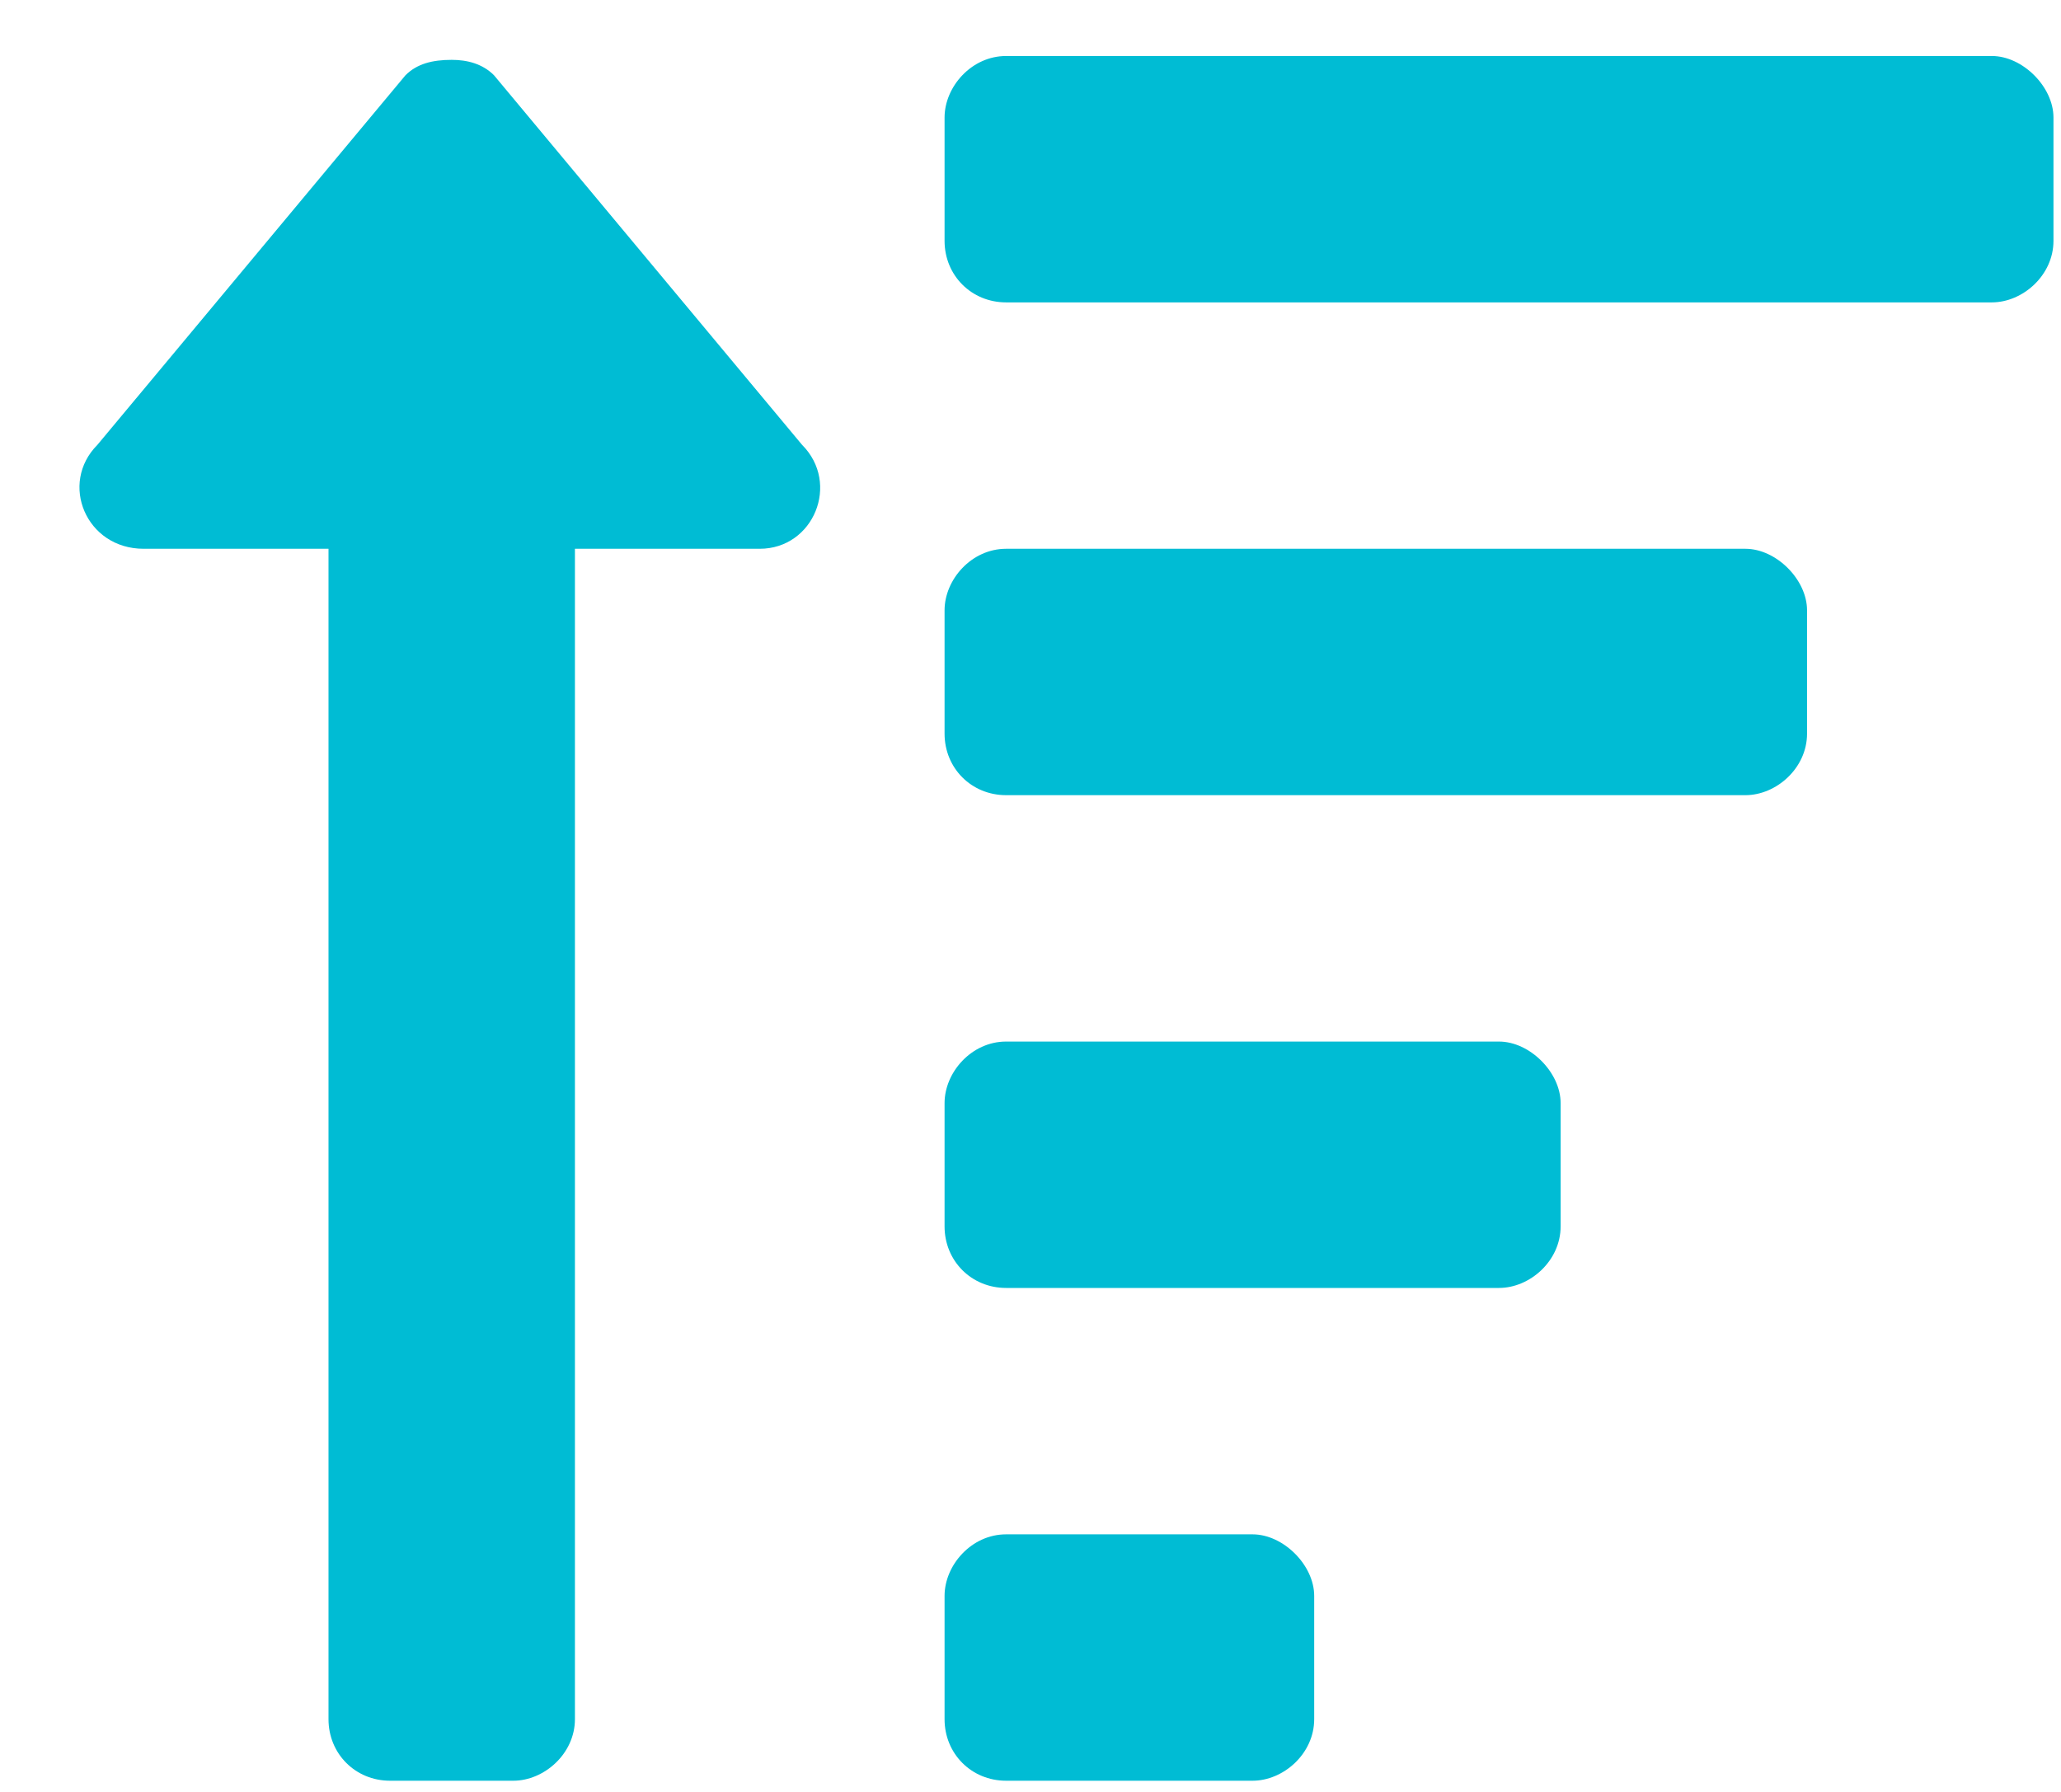 <svg width="23" height="20" viewBox="0 0 23 20" fill="none" xmlns="http://www.w3.org/2000/svg">
<path d="M13.978 17.125C14.322 17.125 14.666 17.469 14.666 17.812V19.188C14.666 19.574 14.322 19.875 13.978 19.875H11.228C10.841 19.875 10.541 19.574 10.541 19.188V17.812C10.541 17.469 10.841 17.125 11.228 17.125H13.978ZM1.603 6.125C0.959 6.125 0.658 5.395 1.087 4.965L4.525 0.84C4.654 0.711 4.826 0.668 5.041 0.668C5.213 0.668 5.384 0.711 5.513 0.84L8.951 4.965C9.38 5.395 9.08 6.125 8.478 6.125H6.416V19.188C6.416 19.574 6.072 19.875 5.728 19.875H4.353C3.966 19.875 3.666 19.574 3.666 19.188V6.125H1.603ZM19.478 6.125C19.822 6.125 20.166 6.469 20.166 6.812V8.188C20.166 8.574 19.822 8.875 19.478 8.875H11.228C10.841 8.875 10.541 8.574 10.541 8.188V6.812C10.541 6.469 10.841 6.125 11.228 6.125H19.478ZM16.728 11.625C17.072 11.625 17.416 11.969 17.416 12.312V13.688C17.416 14.074 17.072 14.375 16.728 14.375H11.228C10.841 14.375 10.541 14.074 10.541 13.688V12.312C10.541 11.969 10.841 11.625 11.228 11.625H16.728ZM22.228 0.625C22.572 0.625 22.916 0.969 22.916 1.312V2.688C22.916 3.074 22.572 3.375 22.228 3.375H11.228C10.841 3.375 10.541 3.074 10.541 2.688V1.312C10.541 0.969 10.841 0.625 11.228 0.625H22.228Z" fill="#00BCD4"/>
</svg>
